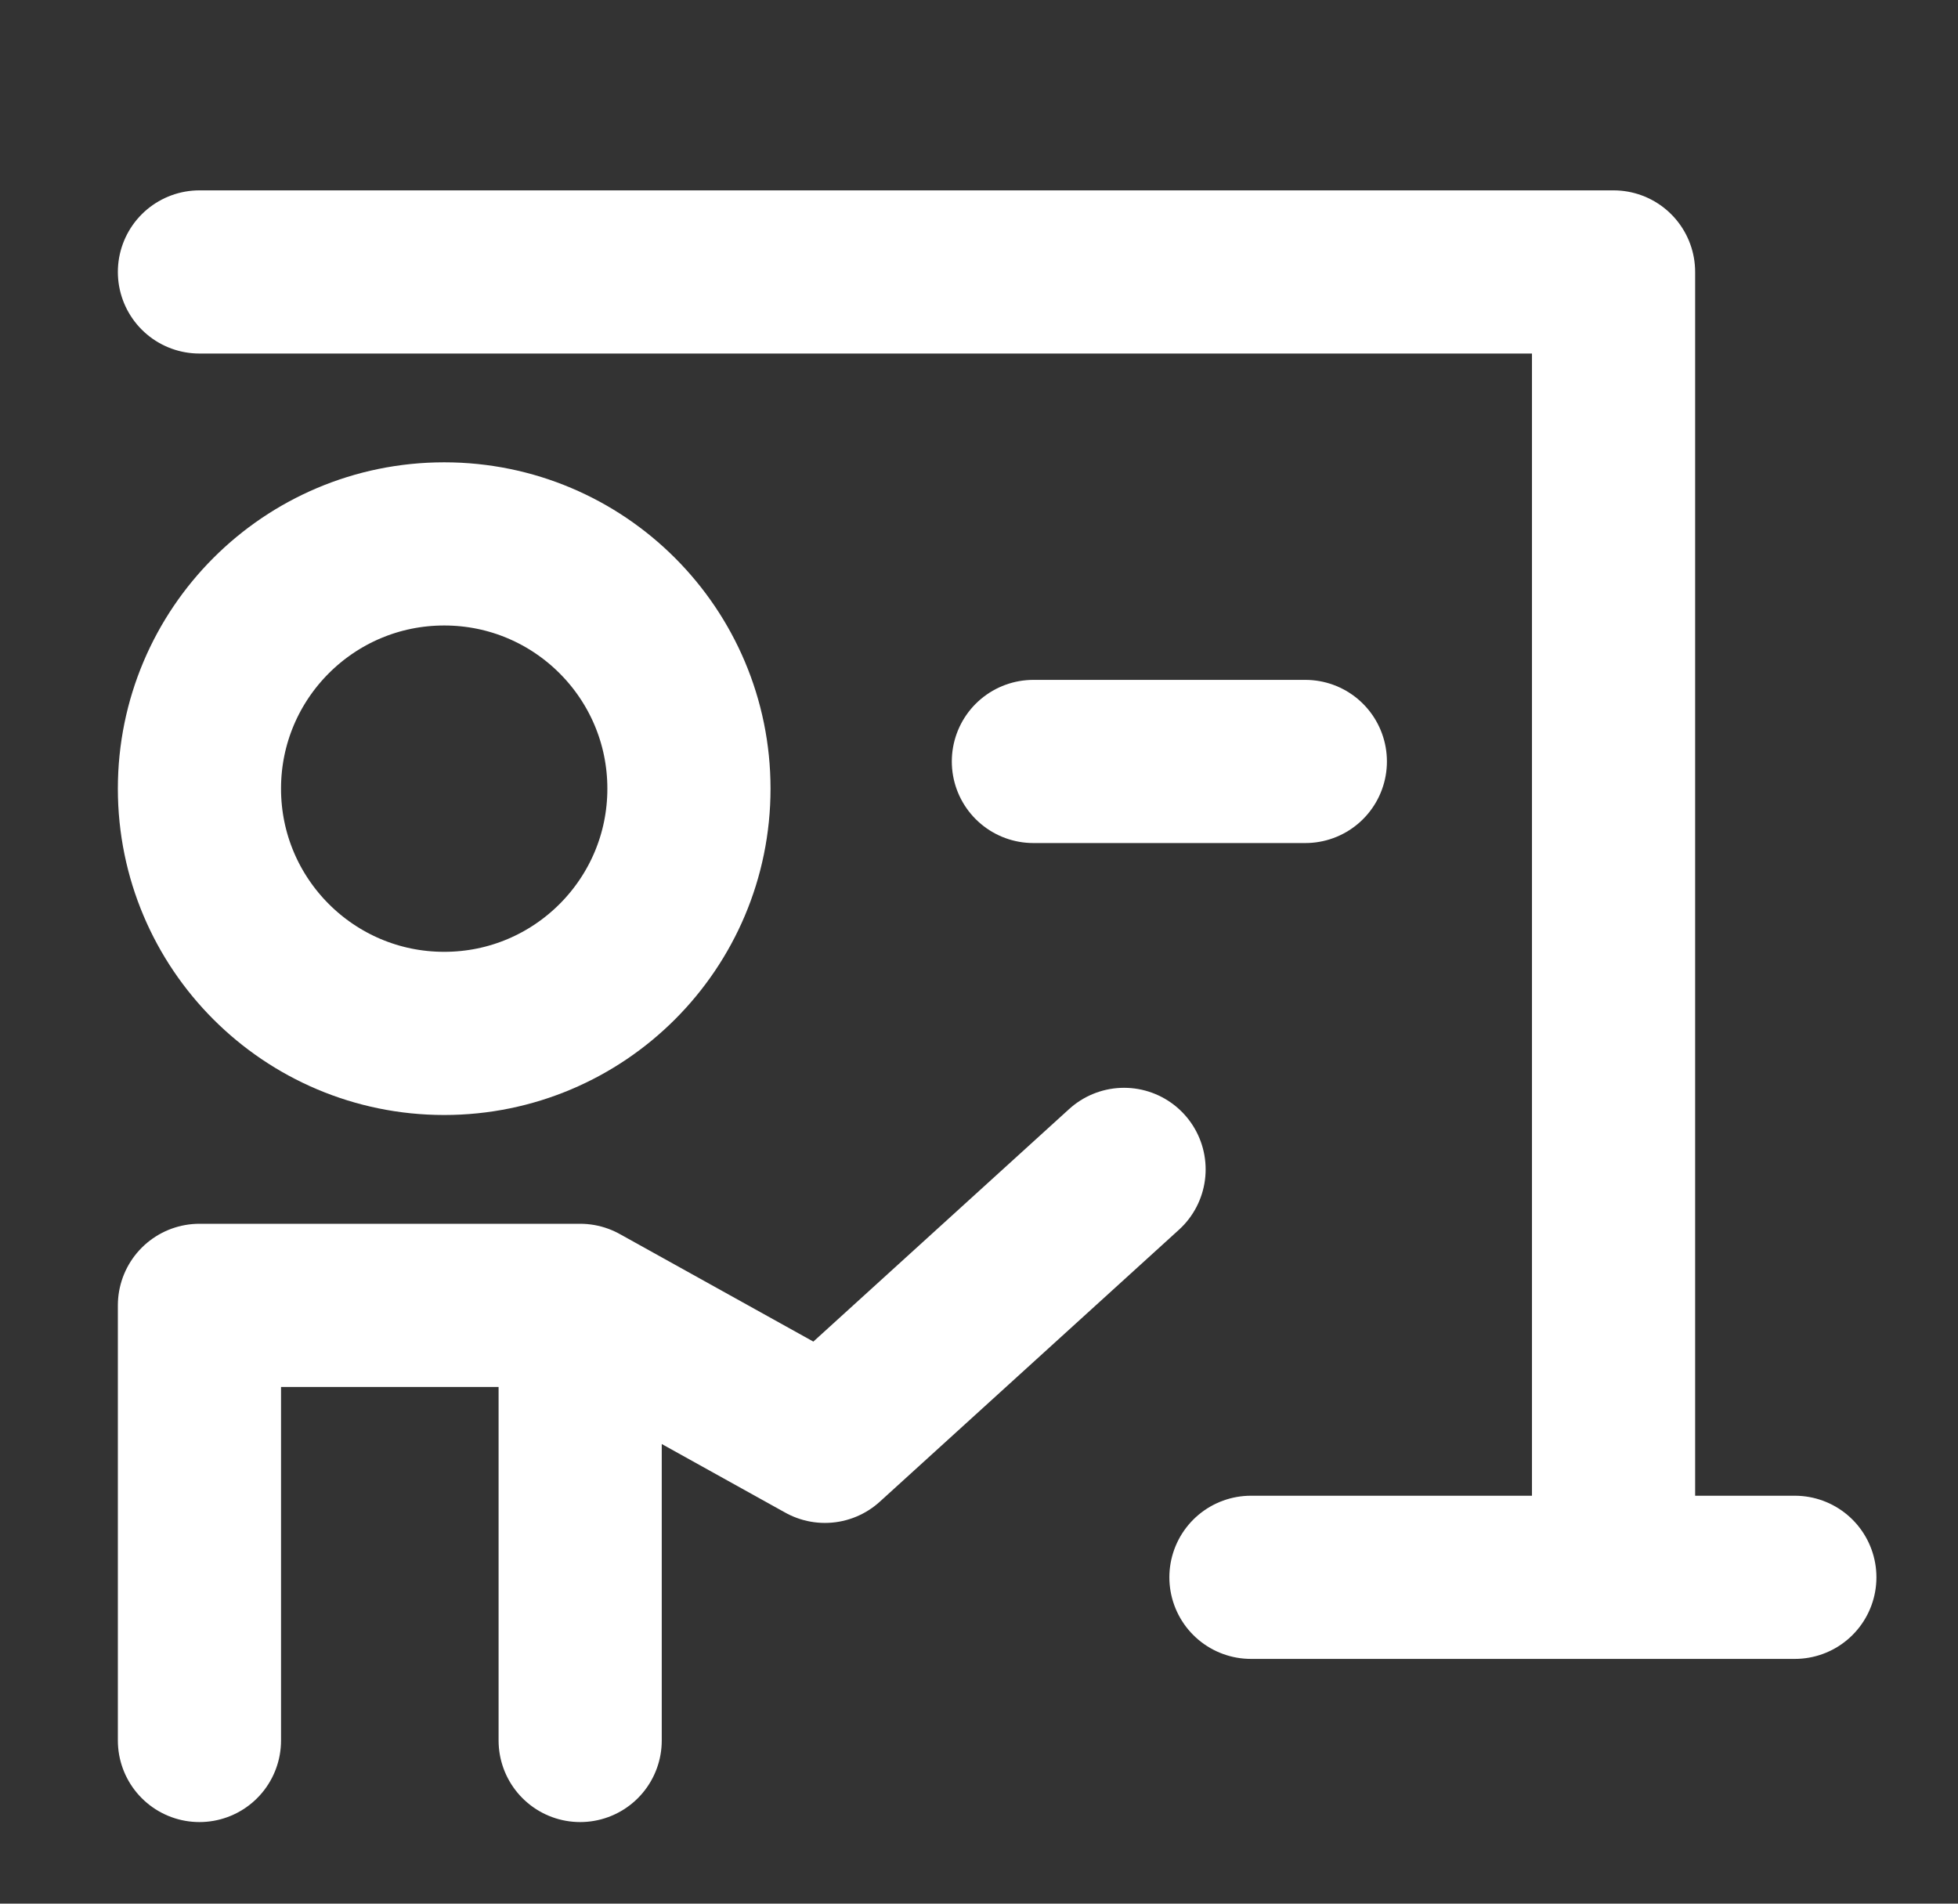 <?xml version="1.0" encoding="UTF-8"?> <svg xmlns="http://www.w3.org/2000/svg" width="36" height="35" fill="none"><rect width="100%" height="100%" fill="#333333" stroke="none"/><circle cx="8.167" cy="14.5" r="4.5" stroke="#fff" stroke-width="3" stroke-miterlimit="10" stroke-linecap="round" stroke-linejoin="round"></circle><path d="M10.667 32v-8h-7v8m7-8 4.5 2.5 5.5-5M3.667 5h26v24M23 29h10M19 14h5" stroke="#fff" stroke-width="3" stroke-miterlimit="10" stroke-linecap="round" stroke-linejoin="round"></path></svg> 